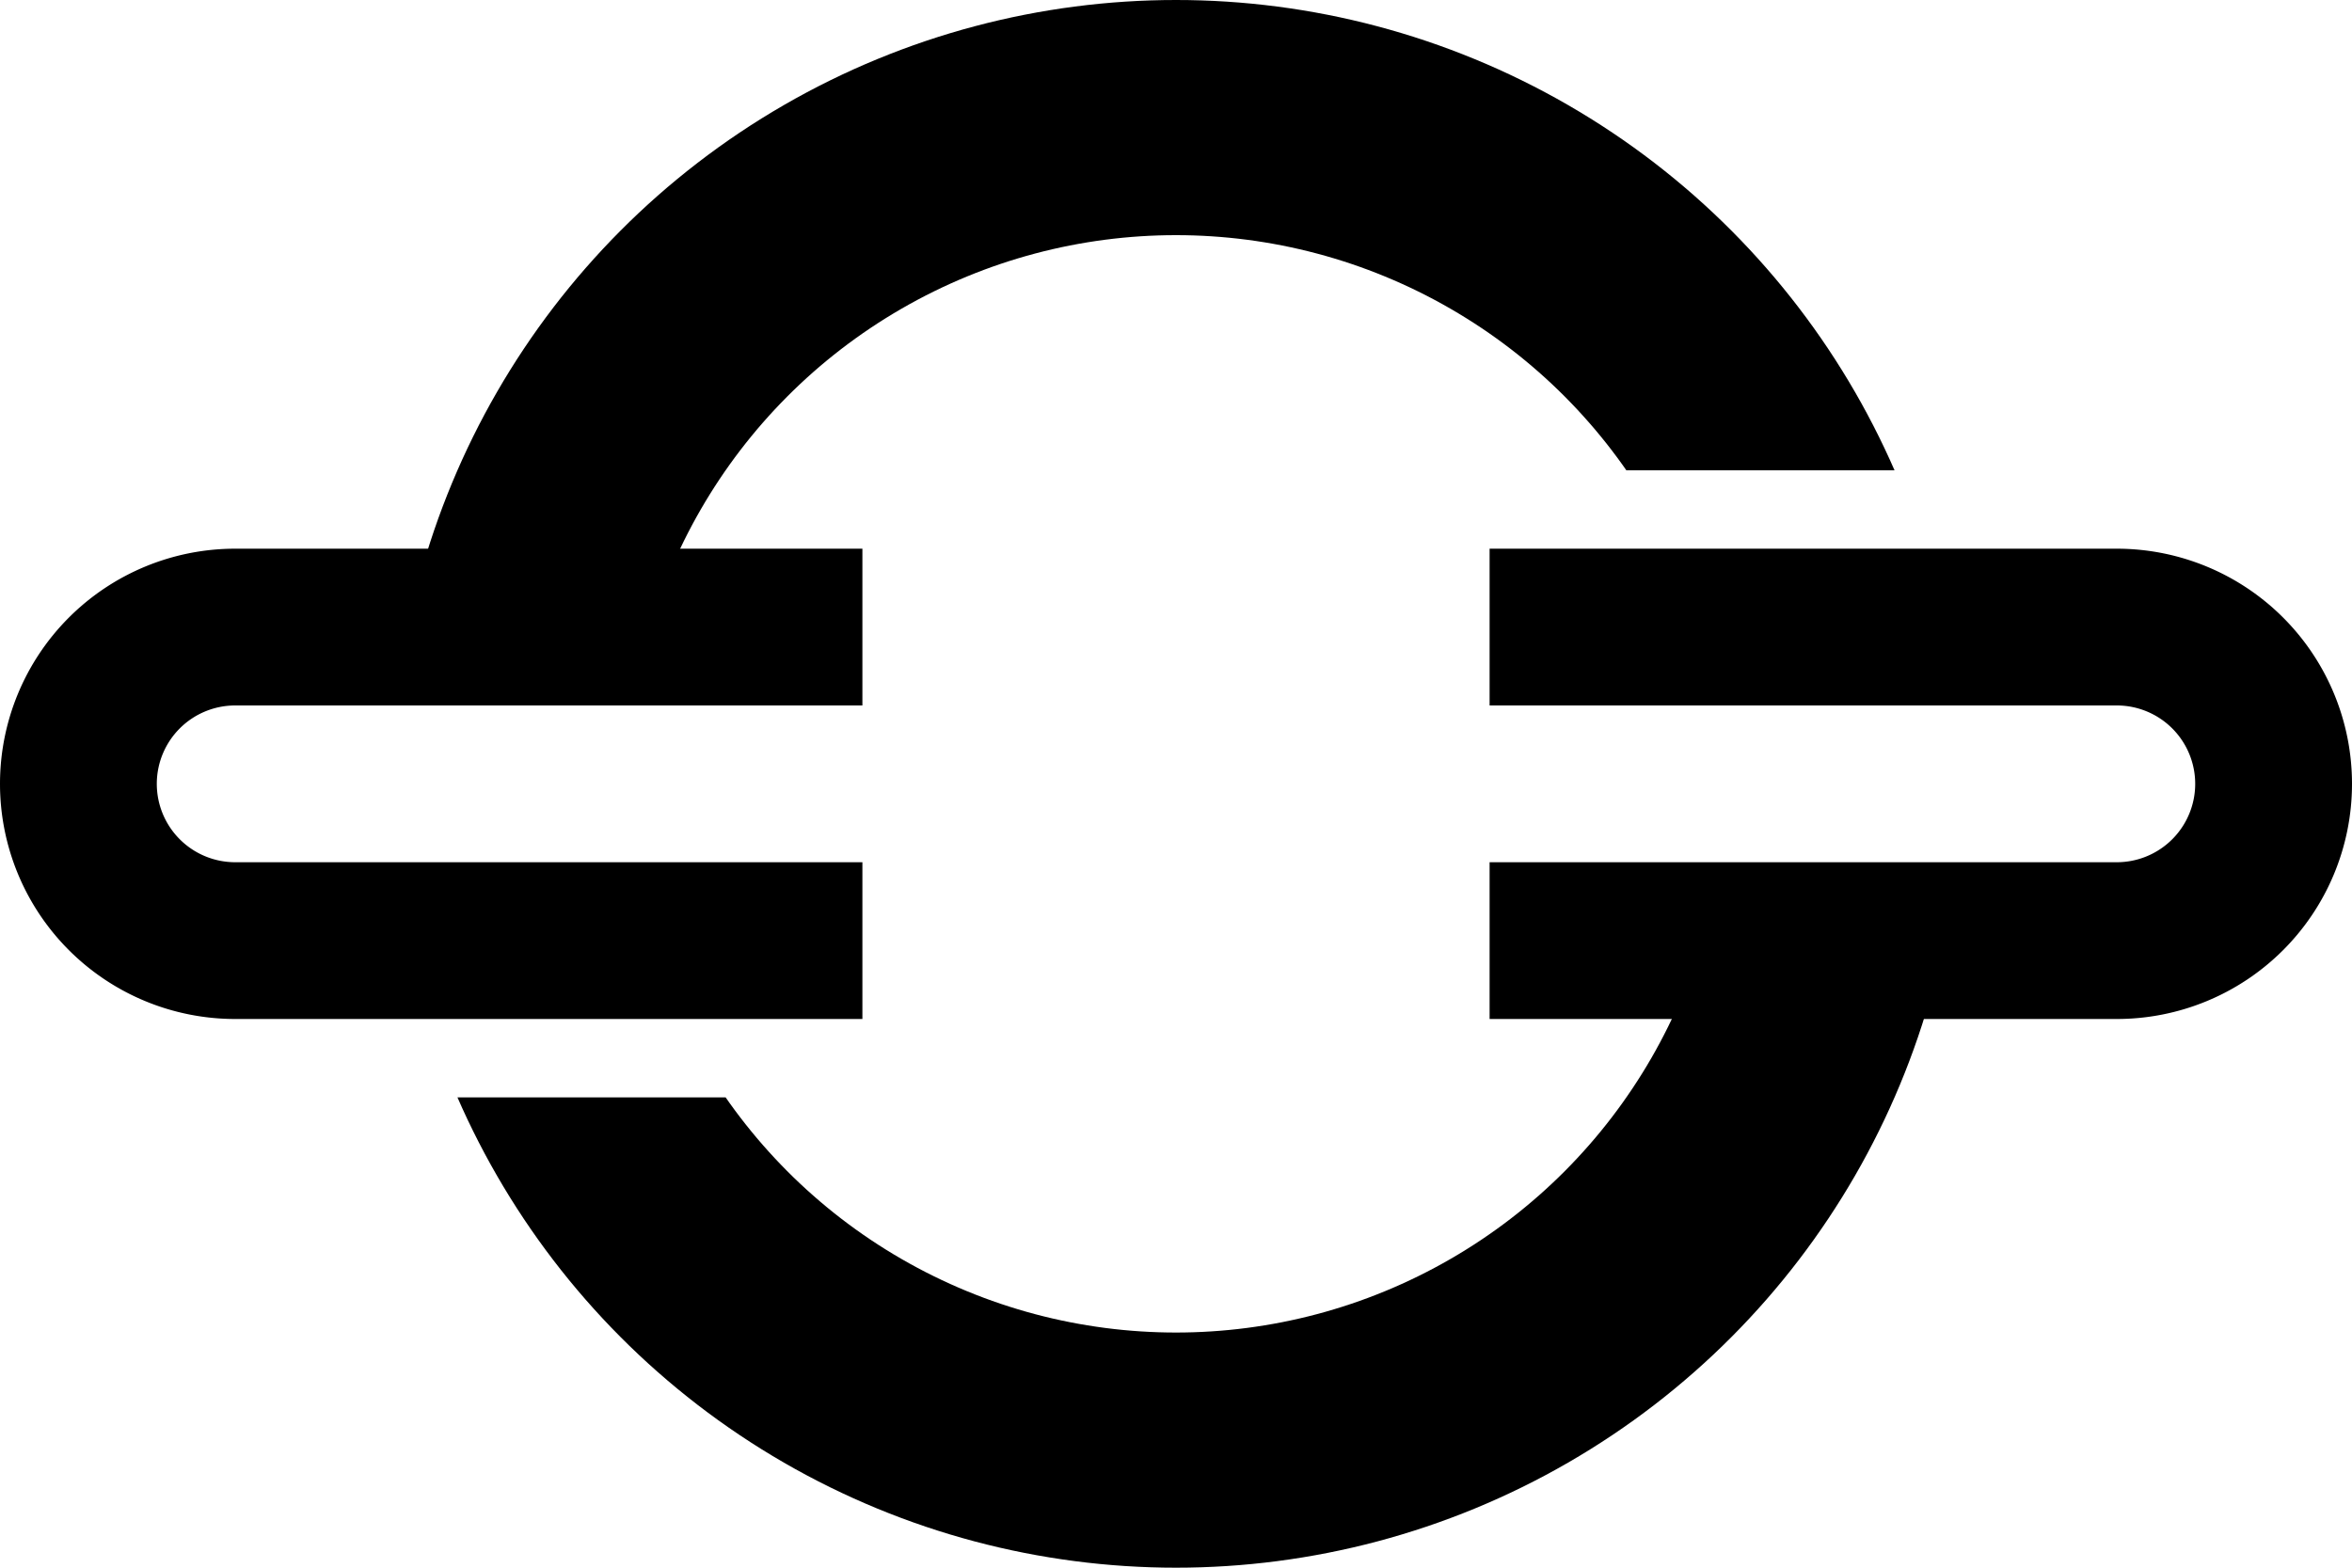 <svg xmlns="http://www.w3.org/2000/svg" width="450" height="300" viewBox="-15 -10 30 20">
<clipPath id="c">
<path d="M-11-10H11v6H0v2H-11zM11 10H-11v-6H0v-2H11z"/>
</clipPath>
<circle r="8.5" stroke="#000" stroke-width="3" fill="none" clip-path="url(#c)"/>
<path d="M4-2h8a2 2 0 0 1 0 4H4M-4-2h-8a2 2 0 0 0 0 4h8" stroke="#000" stroke-width="2" fill="none"/>
</svg>

